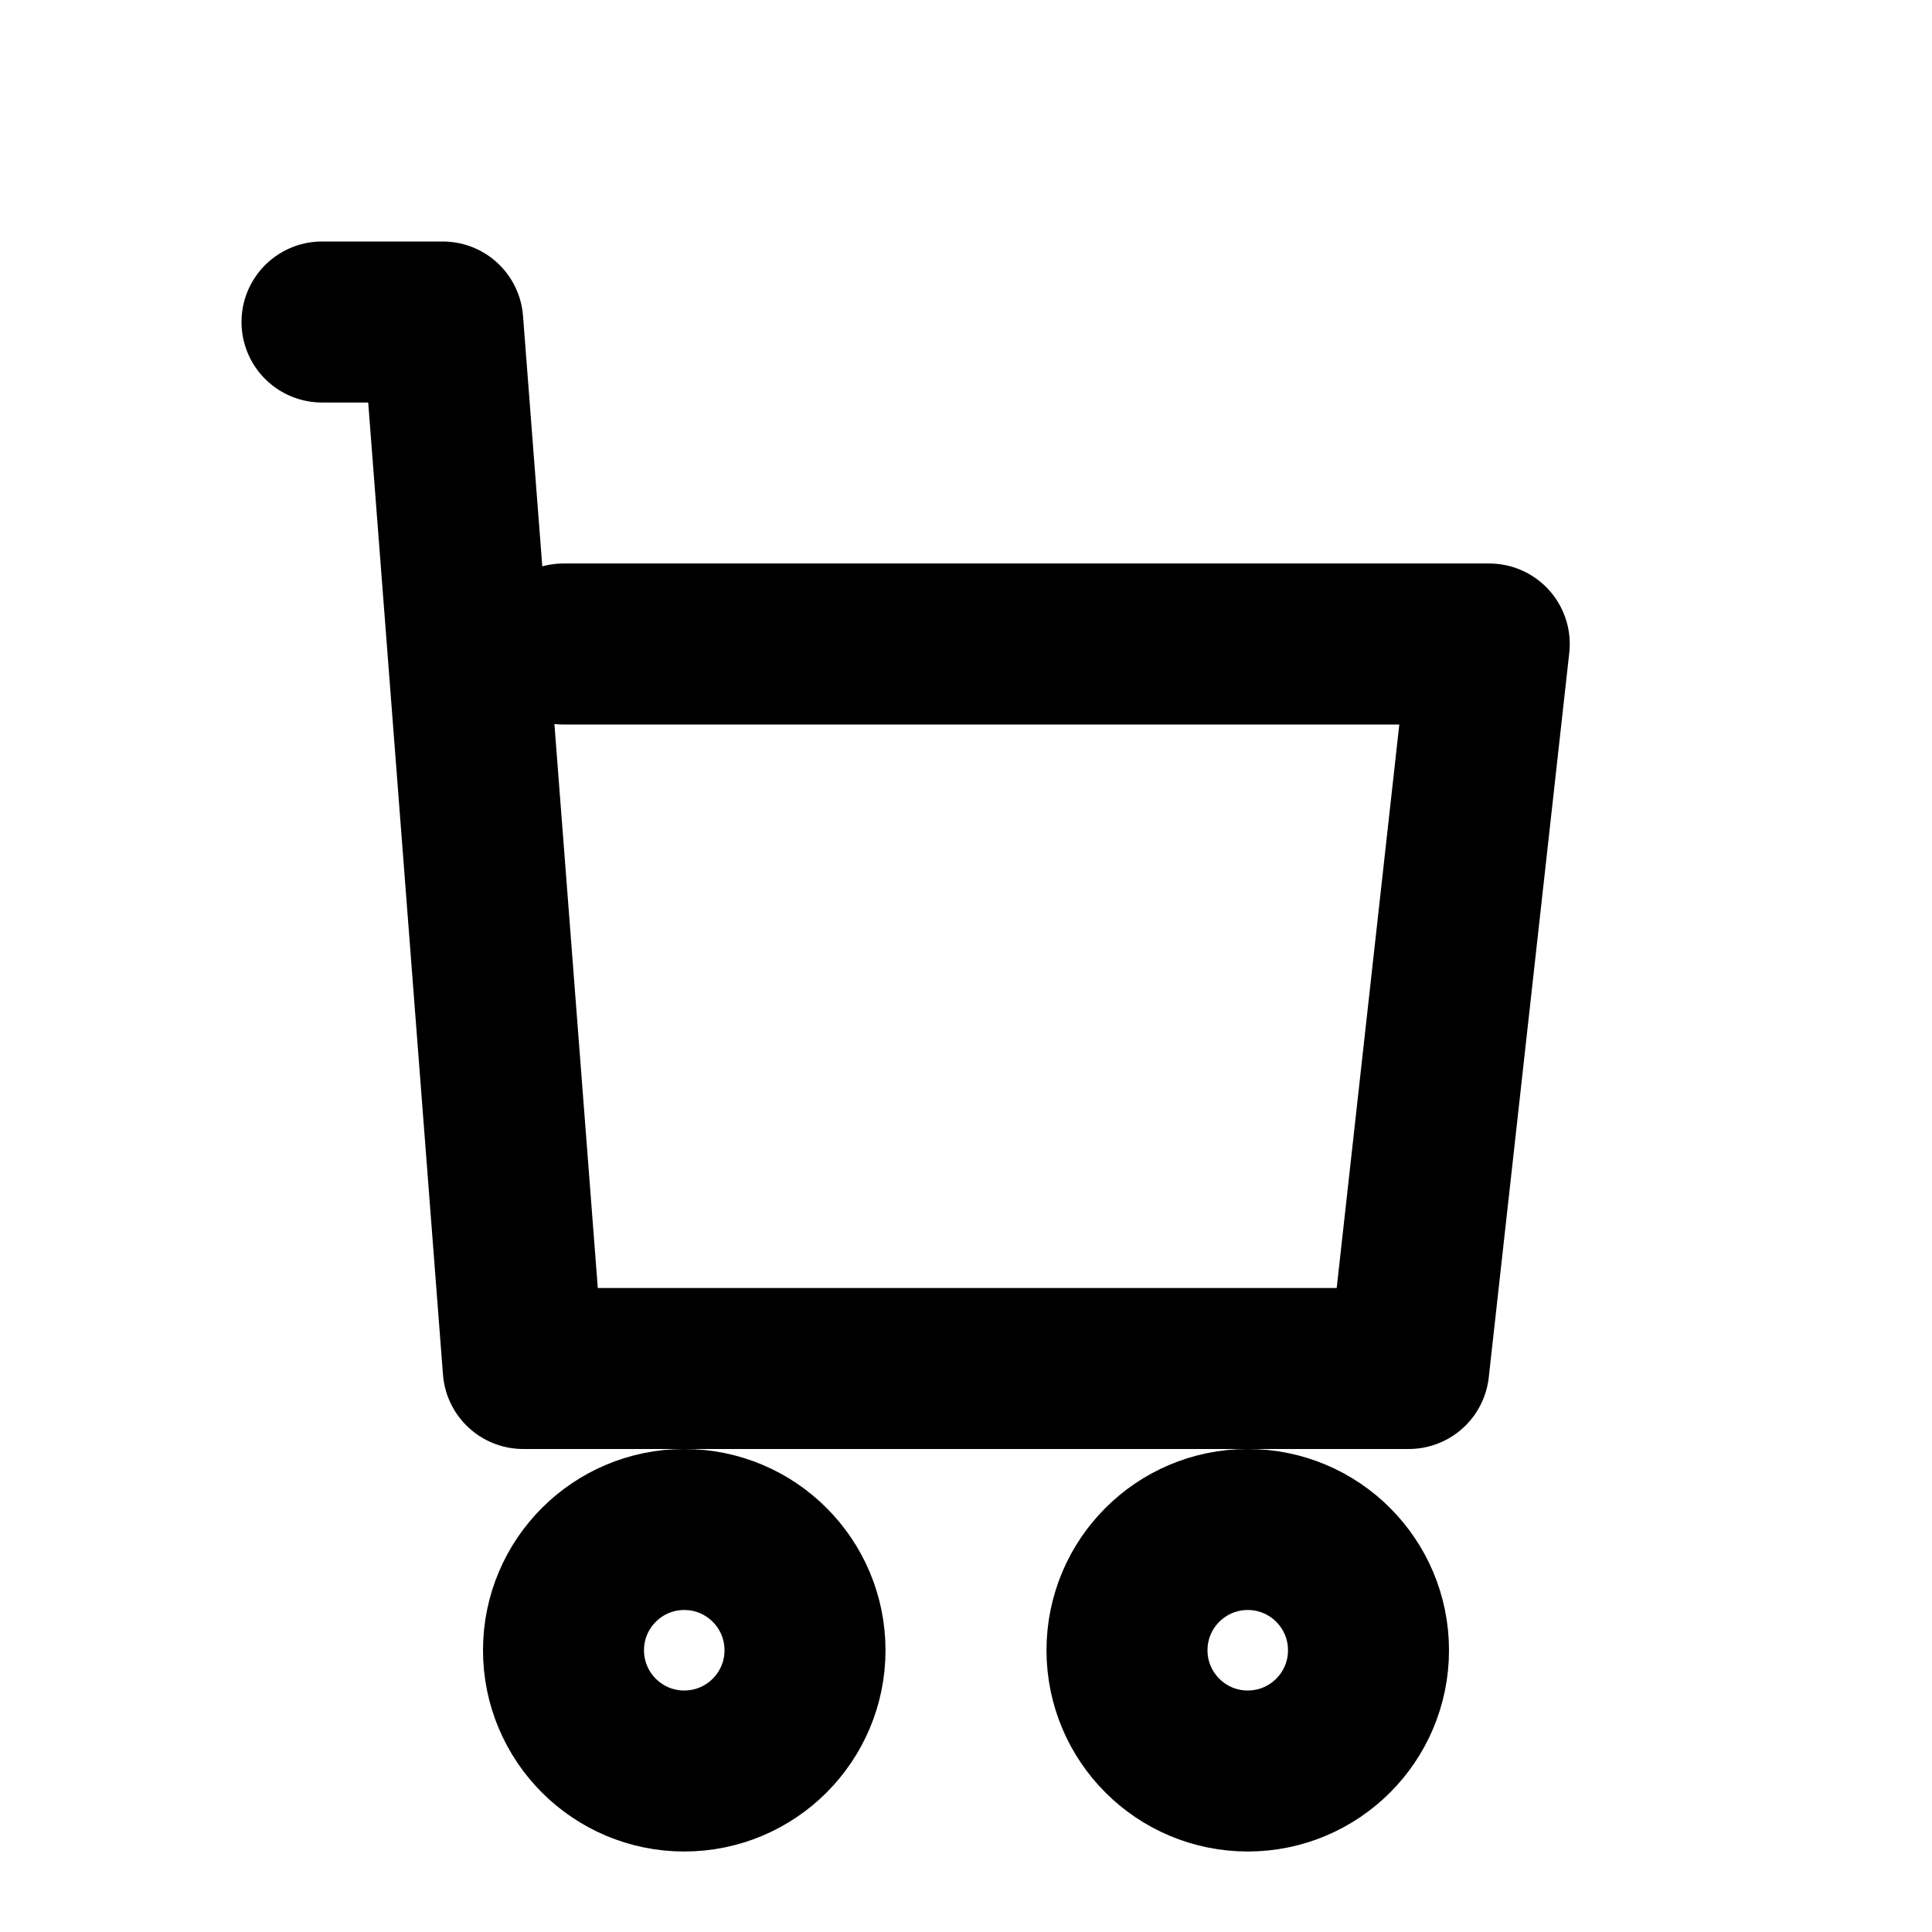 <?xml version="1.0" encoding="UTF-8"?>
<svg width="24" height="24" viewBox="0 0 24 24" fill="none" xmlns="http://www.w3.org/2000/svg">
    <path d="M4 4H5.5L6.5 17H17.5L18.5 8H7" stroke="currentColor" stroke-width="2" stroke-linecap="round" stroke-linejoin="round"/>
    <circle cx="8.5" cy="20.5" r="1.5" stroke="currentColor" stroke-width="2"/>
    <circle cx="15.5" cy="20.5" r="1.5" stroke="currentColor" stroke-width="2"/>
</svg> 